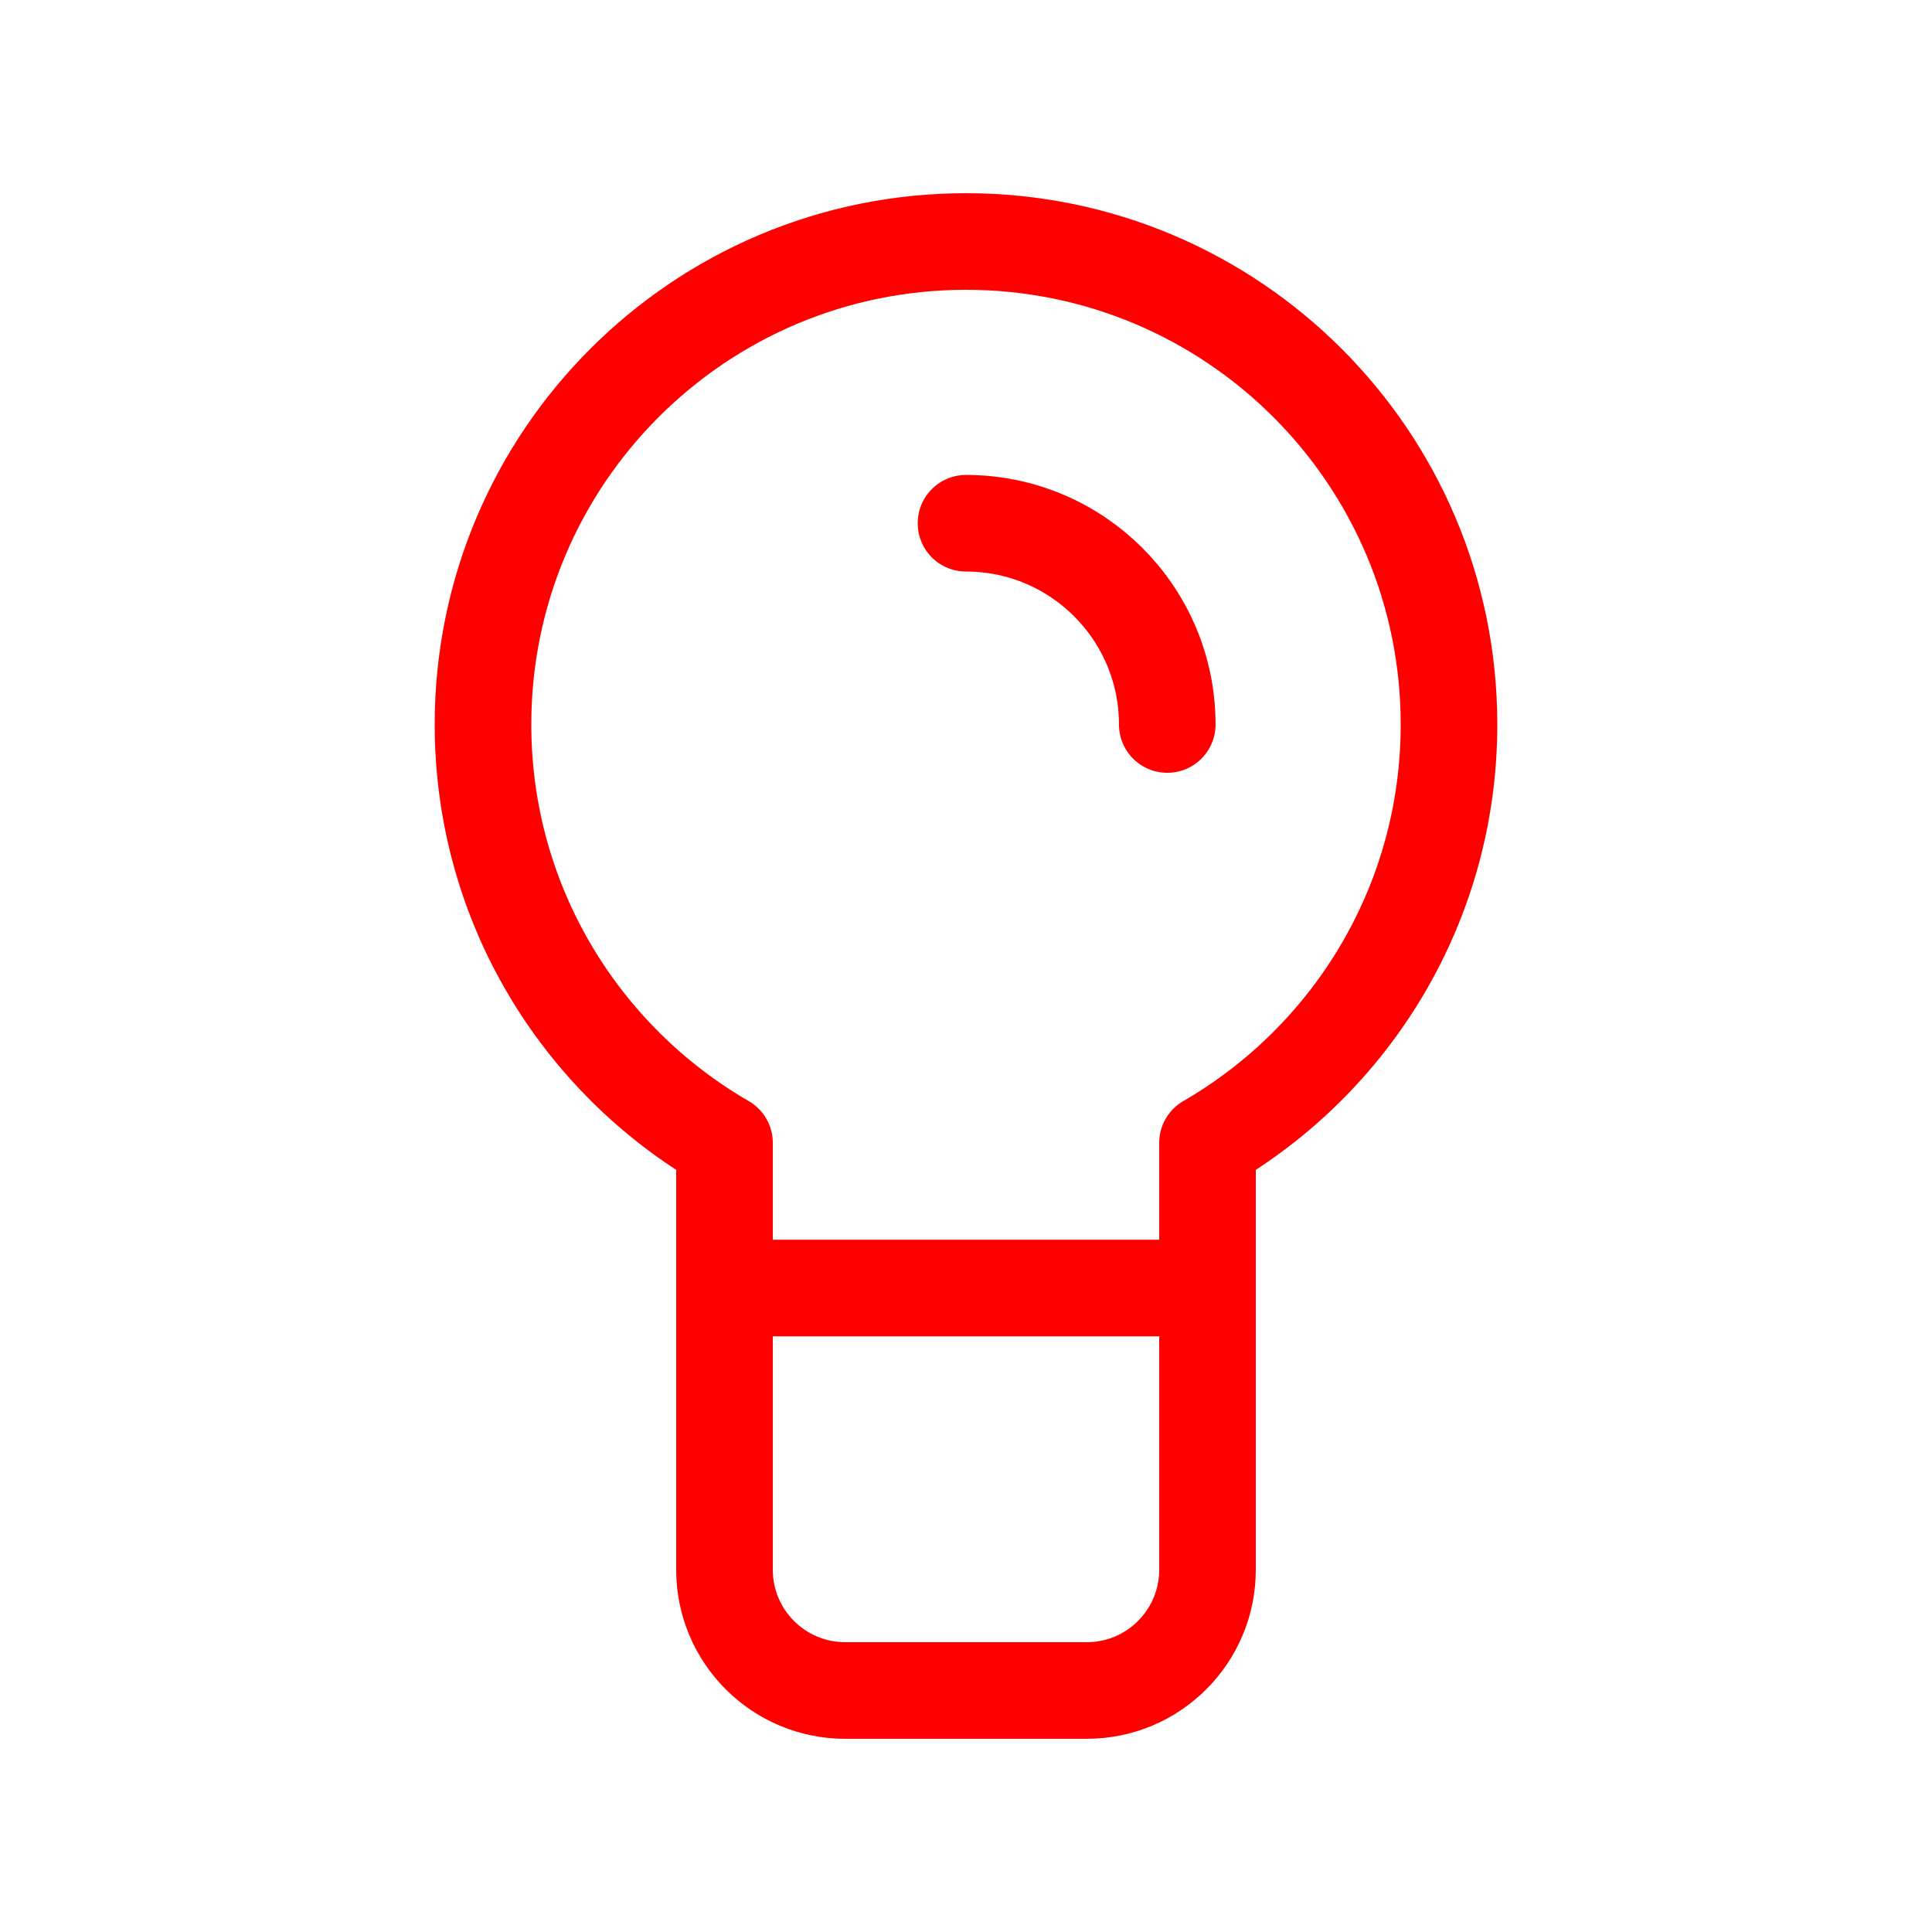 <?xml version="1.0" encoding="UTF-8"?> <svg xmlns="http://www.w3.org/2000/svg" width="40" height="40" viewBox="0 0 40 40" fill="none"><path d="M25 26.667H15M24.167 15C24.167 12.699 22.301 10.833 20 10.833M10 15C10 18.701 12.011 21.933 15 23.662V32.5C15 33.881 16.119 35 17.5 35H22.5C23.881 35 25 33.881 25 32.5V23.662C27.989 21.933 30 18.701 30 15C30 9.477 25.523 5 20 5C14.477 5 10 9.477 10 15Z" stroke="#FF0000" stroke-width="2" stroke-linecap="round" stroke-linejoin="round"></path></svg> 